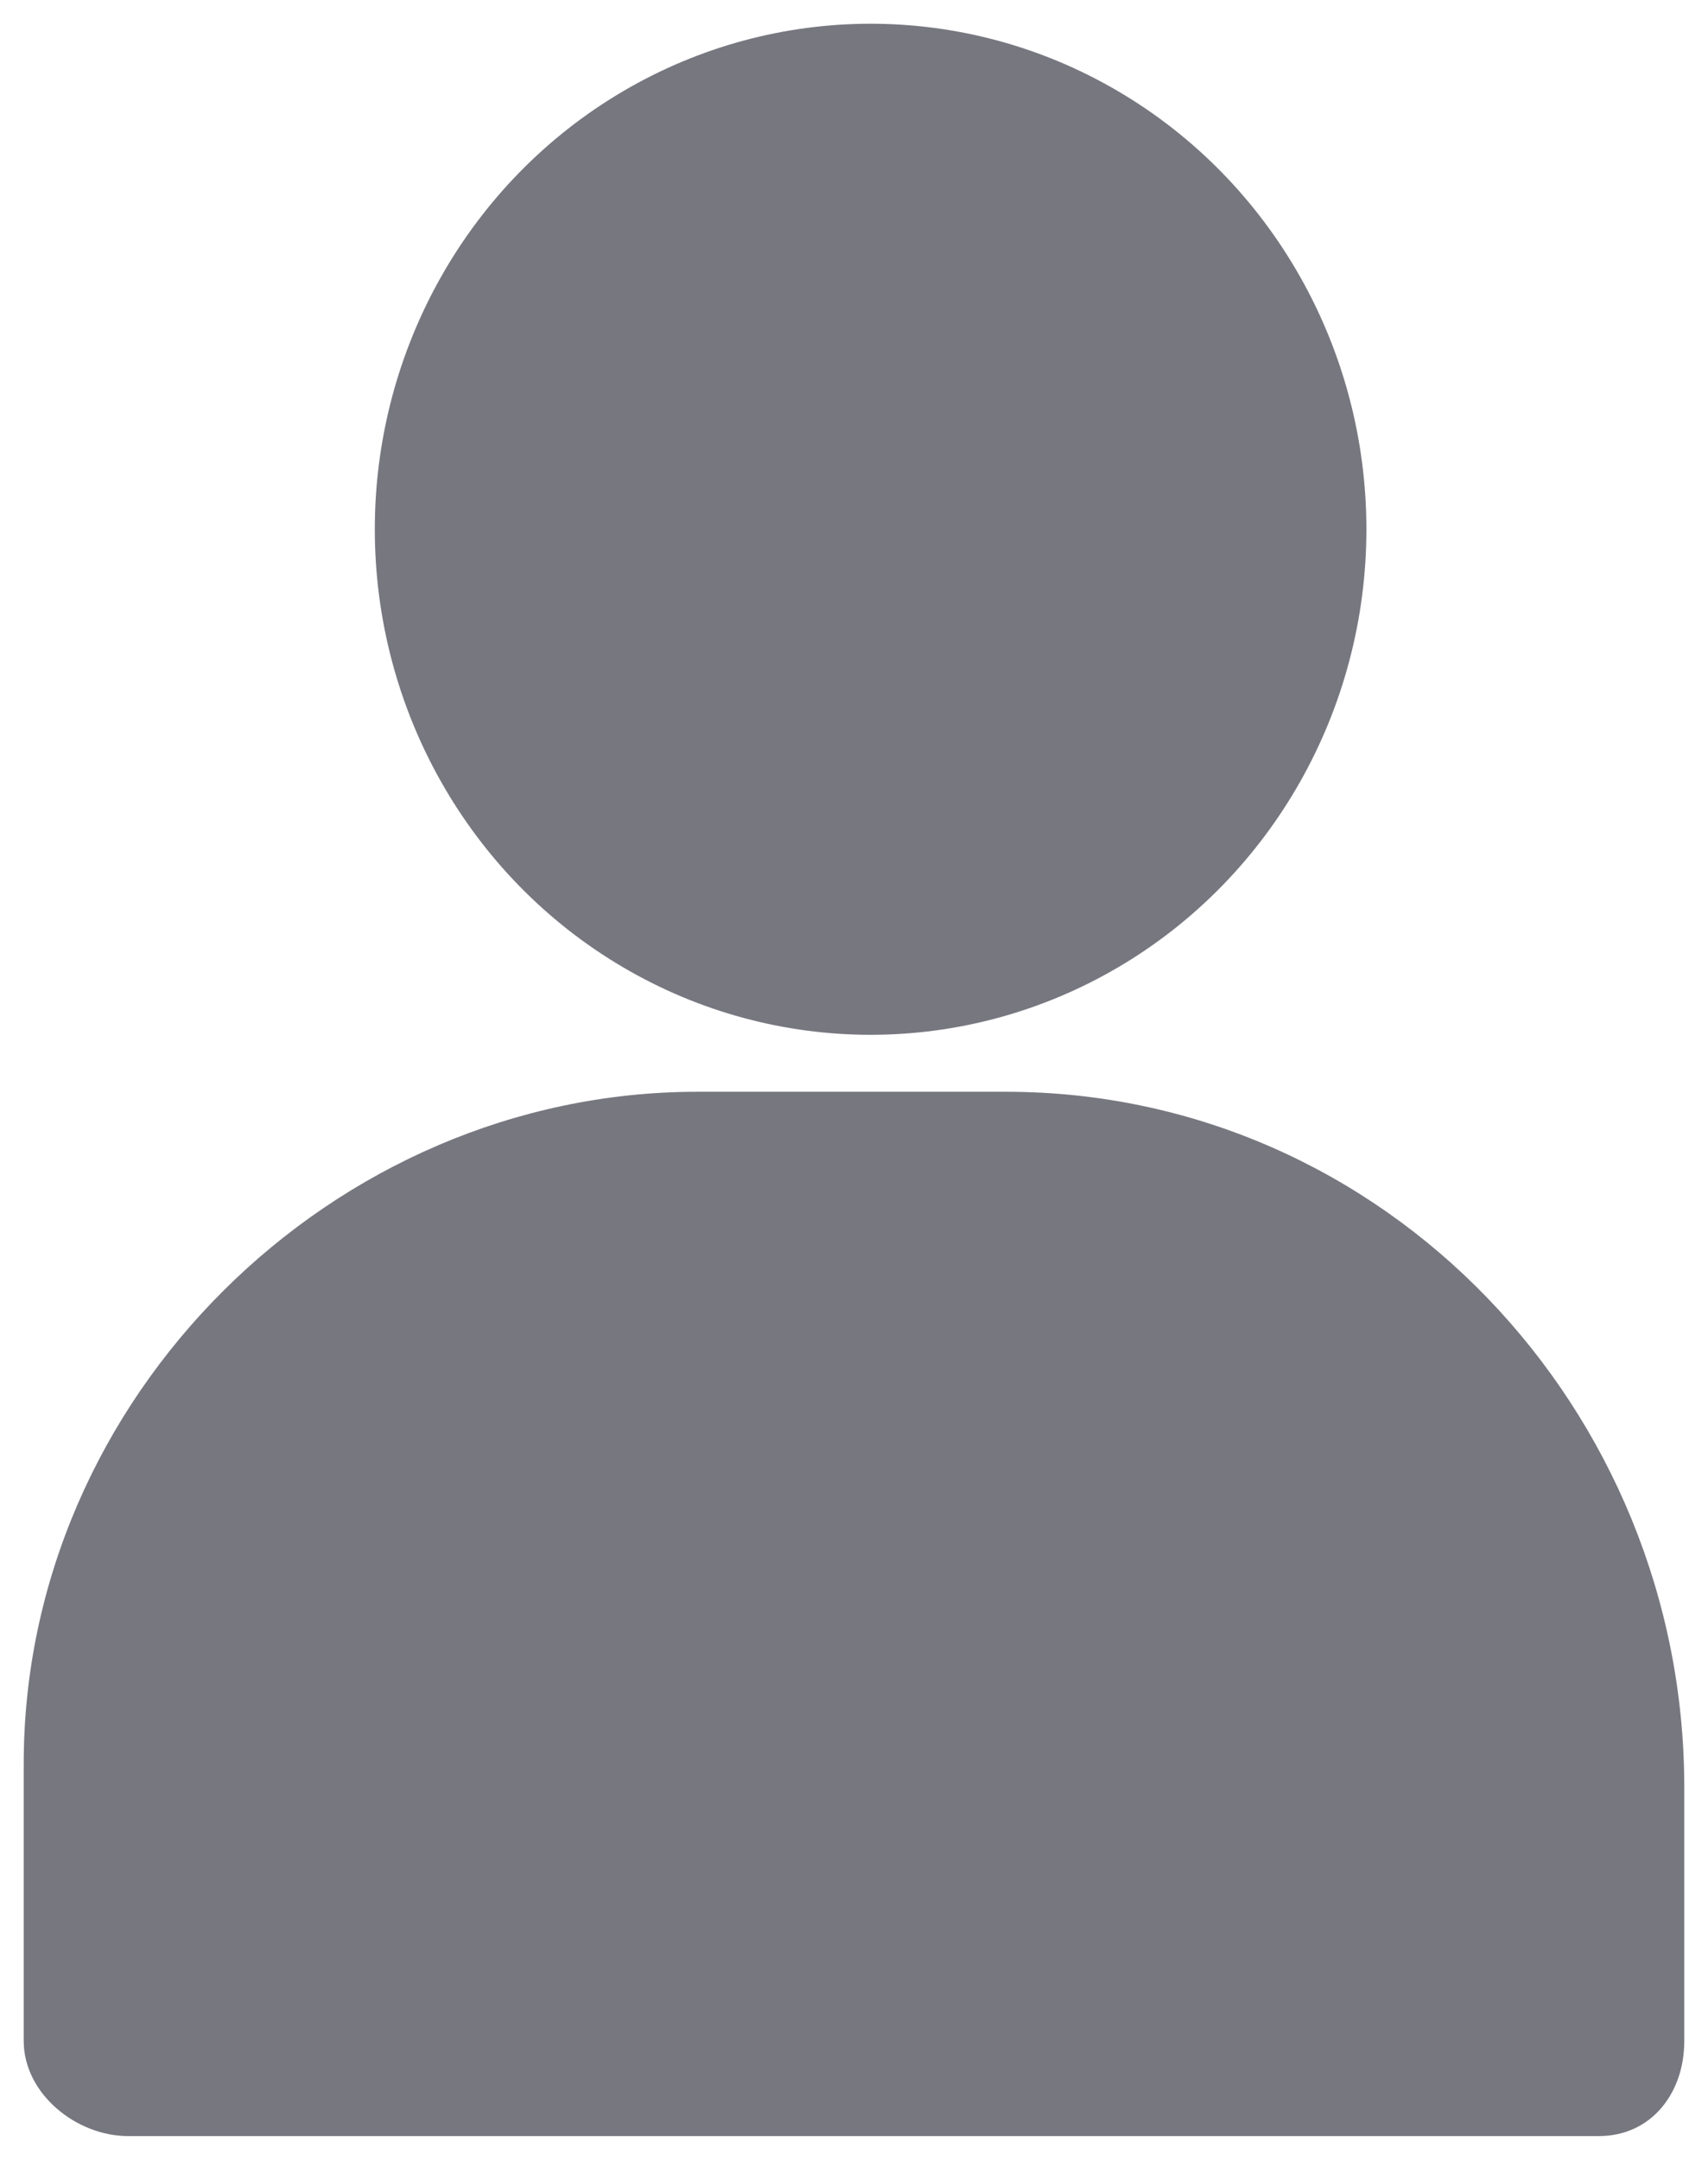<?xml version="1.0" encoding="UTF-8" standalone="no"?>
<!-- Generator: Adobe Illustrator 19.1.1, SVG Export Plug-In . SVG Version: 6.00 Build 0)  -->
<svg id="Layer_1" style="enable-background:new 0 0 72 91" xmlns="http://www.w3.org/2000/svg" xml:space="preserve" viewBox="0 0 72 91" version="1.1" y="0px" x="0px" xmlns:xlink="http://www.w3.org/1999/xlink">
<g fill="#777780">
	<ellipse rx="20.9" ry="21.3" cy="22.3" cx="36.7"/>
	<path d="m67.4 90h-62c-2.2 0-4.4-1.8-4.4-4v-11.7c0-15.4 13-28.3 28.4-28.3h13c16 0 28.6 13.4 28.6 29.3v10.7c0 2.2-1.4 4-3.6 4z"/>
</g>
</svg>
